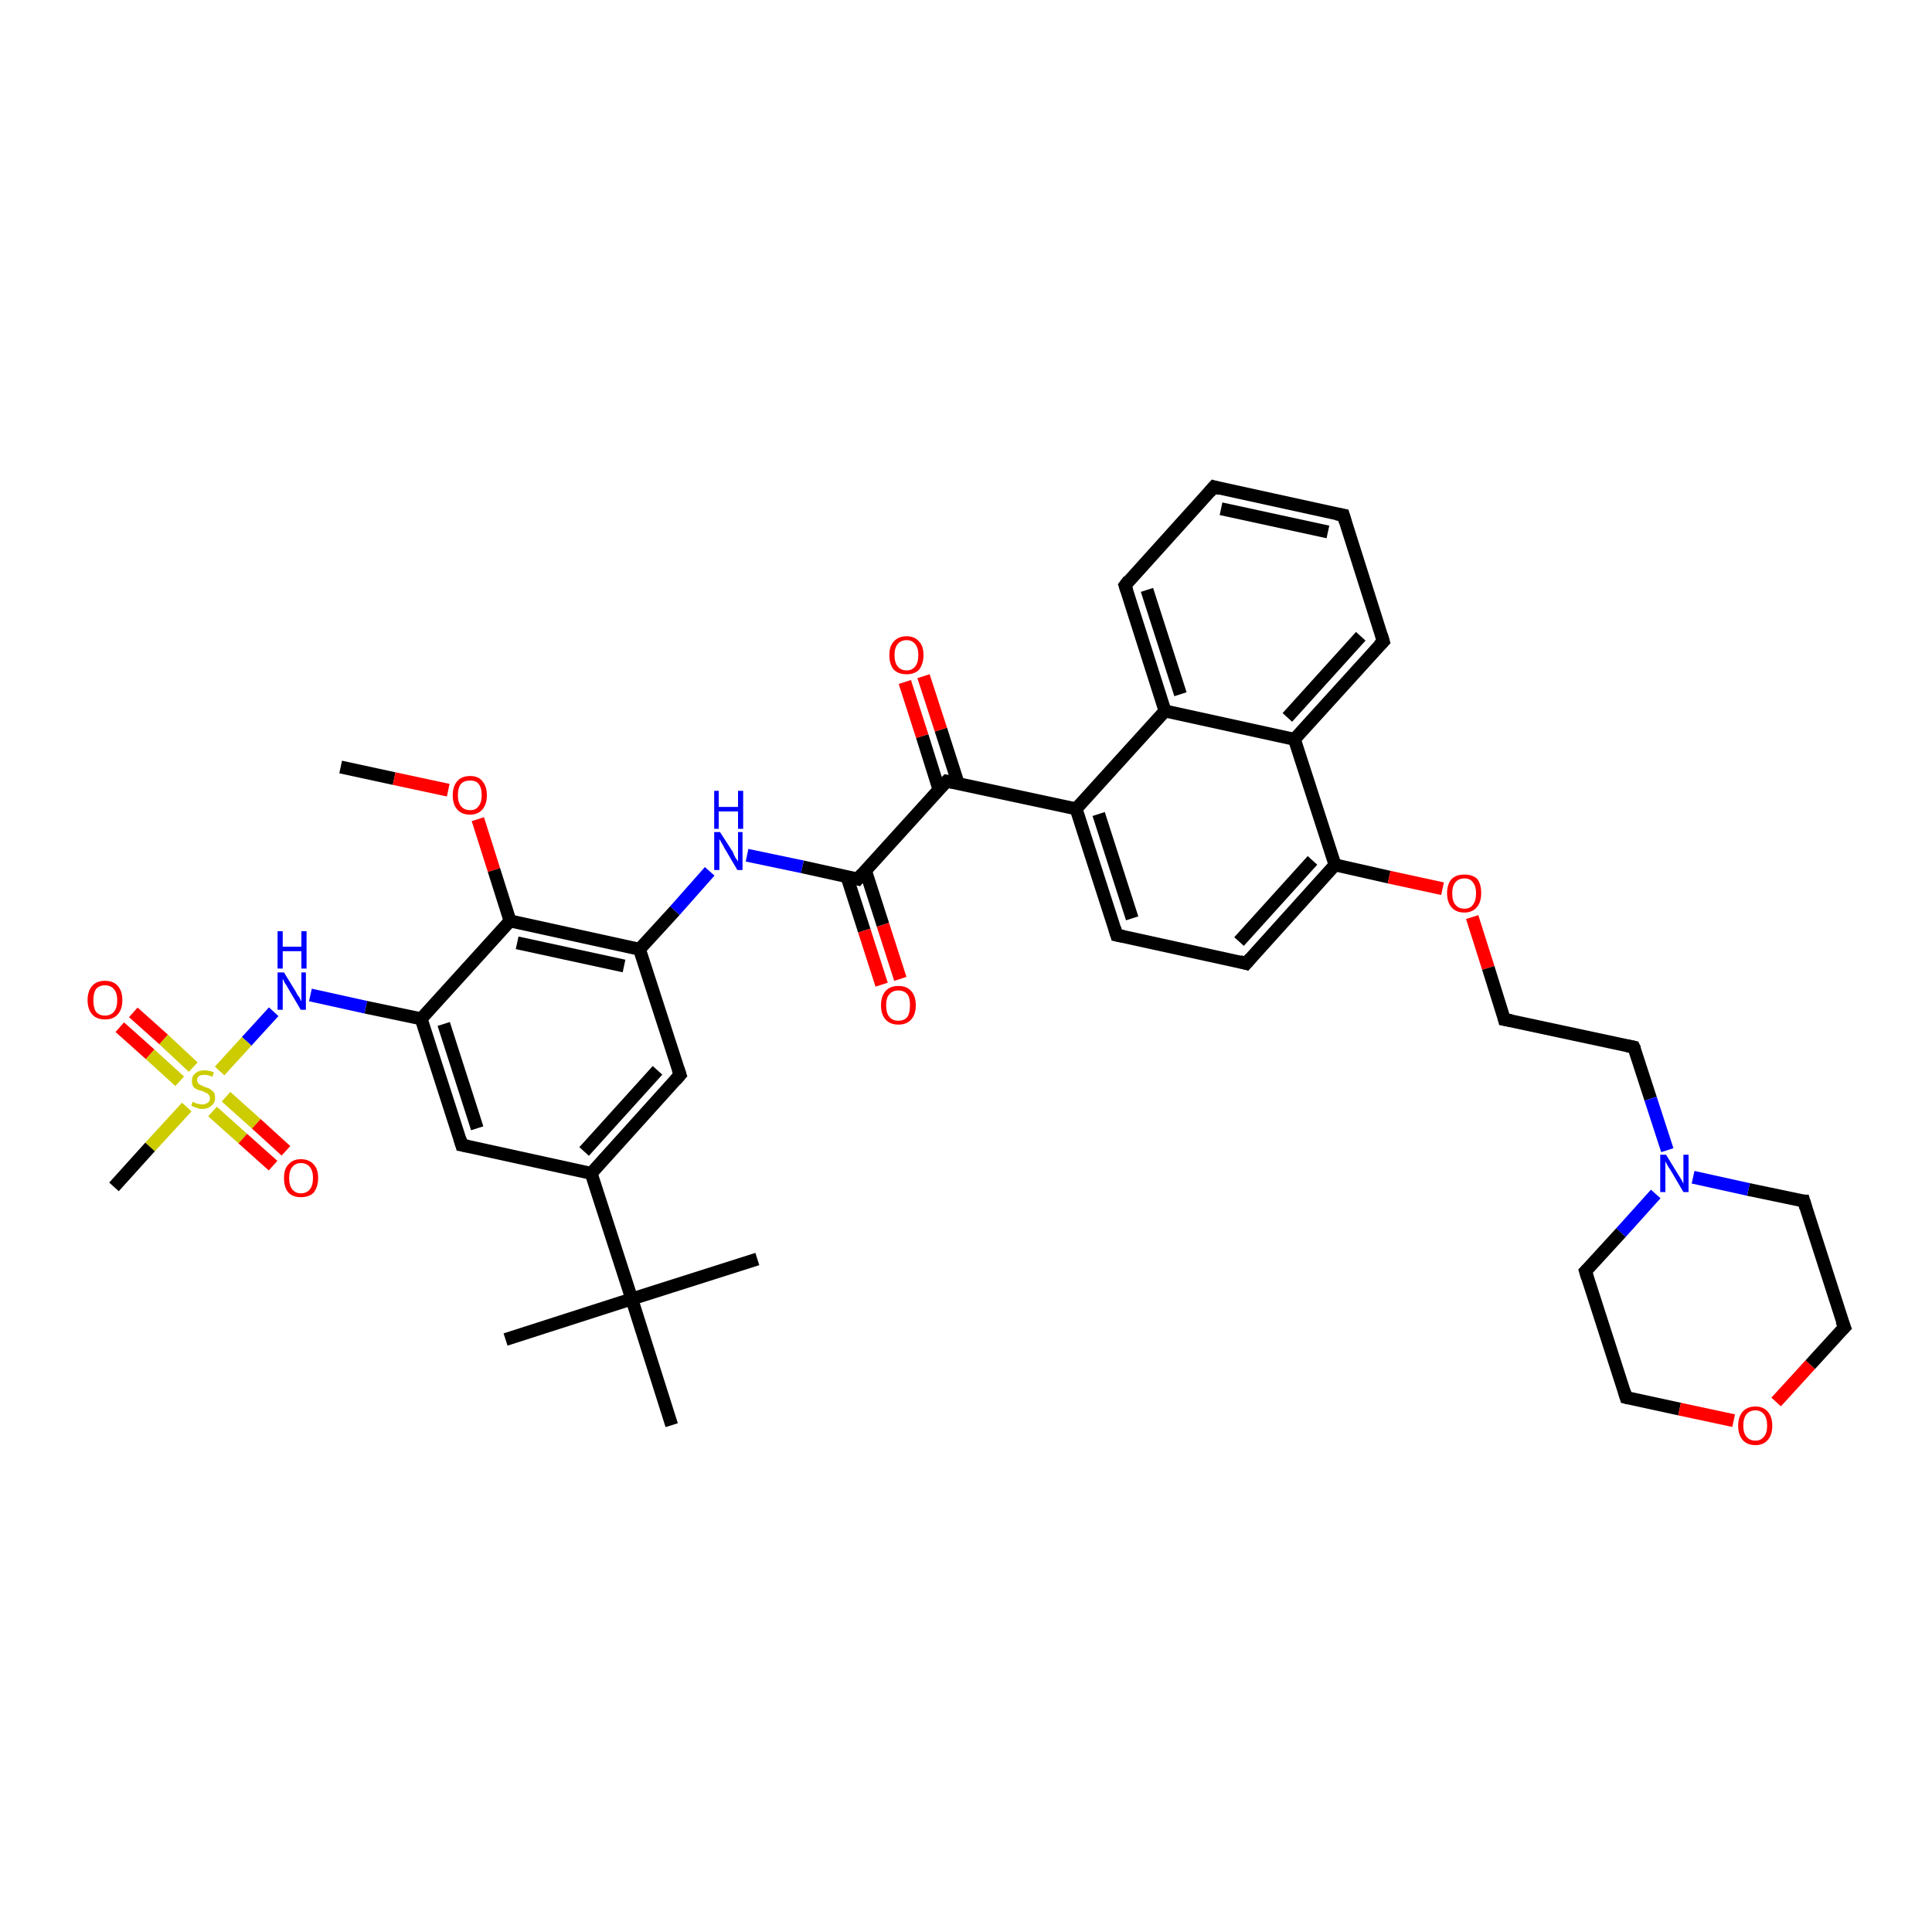 <?xml version='1.0' encoding='iso-8859-1'?>
<svg version='1.1' baseProfile='full'
              xmlns='http://www.w3.org/2000/svg'
                      xmlns:rdkit='http://www.rdkit.org/xml'
                      xmlns:xlink='http://www.w3.org/1999/xlink'
                  xml:space='preserve'
width='300px' height='300px' viewBox='0 0 300 300'>
<!-- END OF HEADER -->
<rect style='opacity:1.0;fill:#FFFFFF;stroke:none' width='300.0' height='300.0' x='0.0' y='0.0'> </rect>
<path class='bond-0 atom-0 atom-1' d='M 52.9,119.1 L 61.2,120.9' style='fill:none;fill-rule:evenodd;stroke:#000000;stroke-width:2.0px;stroke-linecap:butt;stroke-linejoin:miter;stroke-opacity:1' />
<path class='bond-0 atom-0 atom-1' d='M 61.2,120.9 L 69.6,122.7' style='fill:none;fill-rule:evenodd;stroke:#FF0000;stroke-width:2.0px;stroke-linecap:butt;stroke-linejoin:miter;stroke-opacity:1' />
<path class='bond-1 atom-1 atom-2' d='M 74.2,127.2 L 76.7,135.1' style='fill:none;fill-rule:evenodd;stroke:#FF0000;stroke-width:2.0px;stroke-linecap:butt;stroke-linejoin:miter;stroke-opacity:1' />
<path class='bond-1 atom-1 atom-2' d='M 76.7,135.1 L 79.2,143.0' style='fill:none;fill-rule:evenodd;stroke:#000000;stroke-width:2.0px;stroke-linecap:butt;stroke-linejoin:miter;stroke-opacity:1' />
<path class='bond-2 atom-2 atom-3' d='M 79.2,143.0 L 99.3,147.4' style='fill:none;fill-rule:evenodd;stroke:#000000;stroke-width:2.0px;stroke-linecap:butt;stroke-linejoin:miter;stroke-opacity:1' />
<path class='bond-2 atom-2 atom-3' d='M 80.3,146.4 L 96.9,150.0' style='fill:none;fill-rule:evenodd;stroke:#000000;stroke-width:2.0px;stroke-linecap:butt;stroke-linejoin:miter;stroke-opacity:1' />
<path class='bond-3 atom-3 atom-4' d='M 99.3,147.4 L 104.8,141.4' style='fill:none;fill-rule:evenodd;stroke:#000000;stroke-width:2.0px;stroke-linecap:butt;stroke-linejoin:miter;stroke-opacity:1' />
<path class='bond-3 atom-3 atom-4' d='M 104.8,141.4 L 110.2,135.3' style='fill:none;fill-rule:evenodd;stroke:#0000FF;stroke-width:2.0px;stroke-linecap:butt;stroke-linejoin:miter;stroke-opacity:1' />
<path class='bond-4 atom-4 atom-5' d='M 116.0,132.8 L 124.6,134.6' style='fill:none;fill-rule:evenodd;stroke:#0000FF;stroke-width:2.0px;stroke-linecap:butt;stroke-linejoin:miter;stroke-opacity:1' />
<path class='bond-4 atom-4 atom-5' d='M 124.6,134.6 L 133.2,136.5' style='fill:none;fill-rule:evenodd;stroke:#000000;stroke-width:2.0px;stroke-linecap:butt;stroke-linejoin:miter;stroke-opacity:1' />
<path class='bond-5 atom-5 atom-6' d='M 131.5,136.1 L 134.2,144.5' style='fill:none;fill-rule:evenodd;stroke:#000000;stroke-width:2.0px;stroke-linecap:butt;stroke-linejoin:miter;stroke-opacity:1' />
<path class='bond-5 atom-5 atom-6' d='M 134.2,144.5 L 136.9,152.9' style='fill:none;fill-rule:evenodd;stroke:#FF0000;stroke-width:2.0px;stroke-linecap:butt;stroke-linejoin:miter;stroke-opacity:1' />
<path class='bond-5 atom-5 atom-6' d='M 134.4,135.2 L 137.1,143.6' style='fill:none;fill-rule:evenodd;stroke:#000000;stroke-width:2.0px;stroke-linecap:butt;stroke-linejoin:miter;stroke-opacity:1' />
<path class='bond-5 atom-5 atom-6' d='M 137.1,143.6 L 139.8,152.0' style='fill:none;fill-rule:evenodd;stroke:#FF0000;stroke-width:2.0px;stroke-linecap:butt;stroke-linejoin:miter;stroke-opacity:1' />
<path class='bond-6 atom-5 atom-7' d='M 133.2,136.5 L 147.0,121.3' style='fill:none;fill-rule:evenodd;stroke:#000000;stroke-width:2.0px;stroke-linecap:butt;stroke-linejoin:miter;stroke-opacity:1' />
<path class='bond-7 atom-7 atom-8' d='M 148.8,121.7 L 146.1,113.3' style='fill:none;fill-rule:evenodd;stroke:#000000;stroke-width:2.0px;stroke-linecap:butt;stroke-linejoin:miter;stroke-opacity:1' />
<path class='bond-7 atom-7 atom-8' d='M 146.1,113.3 L 143.4,105.0' style='fill:none;fill-rule:evenodd;stroke:#FF0000;stroke-width:2.0px;stroke-linecap:butt;stroke-linejoin:miter;stroke-opacity:1' />
<path class='bond-7 atom-7 atom-8' d='M 145.8,122.6 L 143.2,114.3' style='fill:none;fill-rule:evenodd;stroke:#000000;stroke-width:2.0px;stroke-linecap:butt;stroke-linejoin:miter;stroke-opacity:1' />
<path class='bond-7 atom-7 atom-8' d='M 143.2,114.3 L 140.5,105.9' style='fill:none;fill-rule:evenodd;stroke:#FF0000;stroke-width:2.0px;stroke-linecap:butt;stroke-linejoin:miter;stroke-opacity:1' />
<path class='bond-8 atom-7 atom-9' d='M 147.0,121.3 L 167.1,125.6' style='fill:none;fill-rule:evenodd;stroke:#000000;stroke-width:2.0px;stroke-linecap:butt;stroke-linejoin:miter;stroke-opacity:1' />
<path class='bond-9 atom-9 atom-10' d='M 167.1,125.6 L 173.4,145.2' style='fill:none;fill-rule:evenodd;stroke:#000000;stroke-width:2.0px;stroke-linecap:butt;stroke-linejoin:miter;stroke-opacity:1' />
<path class='bond-9 atom-9 atom-10' d='M 170.6,126.4 L 175.8,142.6' style='fill:none;fill-rule:evenodd;stroke:#000000;stroke-width:2.0px;stroke-linecap:butt;stroke-linejoin:miter;stroke-opacity:1' />
<path class='bond-10 atom-10 atom-11' d='M 173.4,145.2 L 193.5,149.6' style='fill:none;fill-rule:evenodd;stroke:#000000;stroke-width:2.0px;stroke-linecap:butt;stroke-linejoin:miter;stroke-opacity:1' />
<path class='bond-11 atom-11 atom-12' d='M 193.5,149.6 L 207.3,134.3' style='fill:none;fill-rule:evenodd;stroke:#000000;stroke-width:2.0px;stroke-linecap:butt;stroke-linejoin:miter;stroke-opacity:1' />
<path class='bond-11 atom-11 atom-12' d='M 192.4,146.2 L 203.8,133.6' style='fill:none;fill-rule:evenodd;stroke:#000000;stroke-width:2.0px;stroke-linecap:butt;stroke-linejoin:miter;stroke-opacity:1' />
<path class='bond-12 atom-12 atom-13' d='M 207.3,134.3 L 215.7,136.2' style='fill:none;fill-rule:evenodd;stroke:#000000;stroke-width:2.0px;stroke-linecap:butt;stroke-linejoin:miter;stroke-opacity:1' />
<path class='bond-12 atom-12 atom-13' d='M 215.7,136.2 L 224.0,138.0' style='fill:none;fill-rule:evenodd;stroke:#FF0000;stroke-width:2.0px;stroke-linecap:butt;stroke-linejoin:miter;stroke-opacity:1' />
<path class='bond-13 atom-13 atom-14' d='M 228.6,142.4 L 231.1,150.3' style='fill:none;fill-rule:evenodd;stroke:#FF0000;stroke-width:2.0px;stroke-linecap:butt;stroke-linejoin:miter;stroke-opacity:1' />
<path class='bond-13 atom-13 atom-14' d='M 231.1,150.3 L 233.6,158.3' style='fill:none;fill-rule:evenodd;stroke:#000000;stroke-width:2.0px;stroke-linecap:butt;stroke-linejoin:miter;stroke-opacity:1' />
<path class='bond-14 atom-14 atom-15' d='M 233.6,158.3 L 253.7,162.6' style='fill:none;fill-rule:evenodd;stroke:#000000;stroke-width:2.0px;stroke-linecap:butt;stroke-linejoin:miter;stroke-opacity:1' />
<path class='bond-15 atom-15 atom-16' d='M 253.7,162.6 L 256.3,170.6' style='fill:none;fill-rule:evenodd;stroke:#000000;stroke-width:2.0px;stroke-linecap:butt;stroke-linejoin:miter;stroke-opacity:1' />
<path class='bond-15 atom-15 atom-16' d='M 256.3,170.6 L 258.9,178.6' style='fill:none;fill-rule:evenodd;stroke:#0000FF;stroke-width:2.0px;stroke-linecap:butt;stroke-linejoin:miter;stroke-opacity:1' />
<path class='bond-16 atom-16 atom-17' d='M 257.1,185.4 L 251.7,191.4' style='fill:none;fill-rule:evenodd;stroke:#0000FF;stroke-width:2.0px;stroke-linecap:butt;stroke-linejoin:miter;stroke-opacity:1' />
<path class='bond-16 atom-16 atom-17' d='M 251.7,191.4 L 246.2,197.4' style='fill:none;fill-rule:evenodd;stroke:#000000;stroke-width:2.0px;stroke-linecap:butt;stroke-linejoin:miter;stroke-opacity:1' />
<path class='bond-17 atom-17 atom-18' d='M 246.2,197.4 L 252.5,217.0' style='fill:none;fill-rule:evenodd;stroke:#000000;stroke-width:2.0px;stroke-linecap:butt;stroke-linejoin:miter;stroke-opacity:1' />
<path class='bond-18 atom-18 atom-19' d='M 252.5,217.0 L 260.8,218.8' style='fill:none;fill-rule:evenodd;stroke:#000000;stroke-width:2.0px;stroke-linecap:butt;stroke-linejoin:miter;stroke-opacity:1' />
<path class='bond-18 atom-18 atom-19' d='M 260.8,218.8 L 269.2,220.6' style='fill:none;fill-rule:evenodd;stroke:#FF0000;stroke-width:2.0px;stroke-linecap:butt;stroke-linejoin:miter;stroke-opacity:1' />
<path class='bond-19 atom-19 atom-20' d='M 275.8,217.7 L 281.1,211.9' style='fill:none;fill-rule:evenodd;stroke:#FF0000;stroke-width:2.0px;stroke-linecap:butt;stroke-linejoin:miter;stroke-opacity:1' />
<path class='bond-19 atom-19 atom-20' d='M 281.1,211.9 L 286.4,206.1' style='fill:none;fill-rule:evenodd;stroke:#000000;stroke-width:2.0px;stroke-linecap:butt;stroke-linejoin:miter;stroke-opacity:1' />
<path class='bond-20 atom-20 atom-21' d='M 286.4,206.1 L 280.1,186.5' style='fill:none;fill-rule:evenodd;stroke:#000000;stroke-width:2.0px;stroke-linecap:butt;stroke-linejoin:miter;stroke-opacity:1' />
<path class='bond-21 atom-12 atom-22' d='M 207.3,134.3 L 201.0,114.8' style='fill:none;fill-rule:evenodd;stroke:#000000;stroke-width:2.0px;stroke-linecap:butt;stroke-linejoin:miter;stroke-opacity:1' />
<path class='bond-22 atom-22 atom-23' d='M 201.0,114.8 L 214.8,99.6' style='fill:none;fill-rule:evenodd;stroke:#000000;stroke-width:2.0px;stroke-linecap:butt;stroke-linejoin:miter;stroke-opacity:1' />
<path class='bond-22 atom-22 atom-23' d='M 199.9,111.4 L 211.3,98.8' style='fill:none;fill-rule:evenodd;stroke:#000000;stroke-width:2.0px;stroke-linecap:butt;stroke-linejoin:miter;stroke-opacity:1' />
<path class='bond-23 atom-23 atom-24' d='M 214.8,99.6 L 208.6,80.0' style='fill:none;fill-rule:evenodd;stroke:#000000;stroke-width:2.0px;stroke-linecap:butt;stroke-linejoin:miter;stroke-opacity:1' />
<path class='bond-24 atom-24 atom-25' d='M 208.6,80.0 L 188.5,75.6' style='fill:none;fill-rule:evenodd;stroke:#000000;stroke-width:2.0px;stroke-linecap:butt;stroke-linejoin:miter;stroke-opacity:1' />
<path class='bond-24 atom-24 atom-25' d='M 206.2,82.6 L 189.6,79.0' style='fill:none;fill-rule:evenodd;stroke:#000000;stroke-width:2.0px;stroke-linecap:butt;stroke-linejoin:miter;stroke-opacity:1' />
<path class='bond-25 atom-25 atom-26' d='M 188.5,75.6 L 174.7,90.9' style='fill:none;fill-rule:evenodd;stroke:#000000;stroke-width:2.0px;stroke-linecap:butt;stroke-linejoin:miter;stroke-opacity:1' />
<path class='bond-26 atom-26 atom-27' d='M 174.7,90.9 L 180.9,110.4' style='fill:none;fill-rule:evenodd;stroke:#000000;stroke-width:2.0px;stroke-linecap:butt;stroke-linejoin:miter;stroke-opacity:1' />
<path class='bond-26 atom-26 atom-27' d='M 178.1,91.6 L 183.3,107.8' style='fill:none;fill-rule:evenodd;stroke:#000000;stroke-width:2.0px;stroke-linecap:butt;stroke-linejoin:miter;stroke-opacity:1' />
<path class='bond-27 atom-3 atom-28' d='M 99.3,147.4 L 105.6,166.9' style='fill:none;fill-rule:evenodd;stroke:#000000;stroke-width:2.0px;stroke-linecap:butt;stroke-linejoin:miter;stroke-opacity:1' />
<path class='bond-28 atom-28 atom-29' d='M 105.6,166.9 L 91.8,182.2' style='fill:none;fill-rule:evenodd;stroke:#000000;stroke-width:2.0px;stroke-linecap:butt;stroke-linejoin:miter;stroke-opacity:1' />
<path class='bond-28 atom-28 atom-29' d='M 102.1,166.2 L 90.7,178.8' style='fill:none;fill-rule:evenodd;stroke:#000000;stroke-width:2.0px;stroke-linecap:butt;stroke-linejoin:miter;stroke-opacity:1' />
<path class='bond-29 atom-29 atom-30' d='M 91.8,182.2 L 71.7,177.8' style='fill:none;fill-rule:evenodd;stroke:#000000;stroke-width:2.0px;stroke-linecap:butt;stroke-linejoin:miter;stroke-opacity:1' />
<path class='bond-30 atom-30 atom-31' d='M 71.7,177.8 L 65.4,158.2' style='fill:none;fill-rule:evenodd;stroke:#000000;stroke-width:2.0px;stroke-linecap:butt;stroke-linejoin:miter;stroke-opacity:1' />
<path class='bond-30 atom-30 atom-31' d='M 74.1,175.2 L 68.9,159.0' style='fill:none;fill-rule:evenodd;stroke:#000000;stroke-width:2.0px;stroke-linecap:butt;stroke-linejoin:miter;stroke-opacity:1' />
<path class='bond-31 atom-31 atom-32' d='M 65.4,158.2 L 56.8,156.4' style='fill:none;fill-rule:evenodd;stroke:#000000;stroke-width:2.0px;stroke-linecap:butt;stroke-linejoin:miter;stroke-opacity:1' />
<path class='bond-31 atom-31 atom-32' d='M 56.8,156.4 L 48.2,154.5' style='fill:none;fill-rule:evenodd;stroke:#0000FF;stroke-width:2.0px;stroke-linecap:butt;stroke-linejoin:miter;stroke-opacity:1' />
<path class='bond-32 atom-32 atom-33' d='M 42.5,157.1 L 38.3,161.7' style='fill:none;fill-rule:evenodd;stroke:#0000FF;stroke-width:2.0px;stroke-linecap:butt;stroke-linejoin:miter;stroke-opacity:1' />
<path class='bond-32 atom-32 atom-33' d='M 38.3,161.7 L 34.1,166.3' style='fill:none;fill-rule:evenodd;stroke:#CCCC00;stroke-width:2.0px;stroke-linecap:butt;stroke-linejoin:miter;stroke-opacity:1' />
<path class='bond-33 atom-33 atom-34' d='M 29.0,171.9 L 23.3,178.1' style='fill:none;fill-rule:evenodd;stroke:#CCCC00;stroke-width:2.0px;stroke-linecap:butt;stroke-linejoin:miter;stroke-opacity:1' />
<path class='bond-33 atom-33 atom-34' d='M 23.3,178.1 L 17.7,184.3' style='fill:none;fill-rule:evenodd;stroke:#000000;stroke-width:2.0px;stroke-linecap:butt;stroke-linejoin:miter;stroke-opacity:1' />
<path class='bond-34 atom-33 atom-35' d='M 33.0,172.6 L 37.7,176.8' style='fill:none;fill-rule:evenodd;stroke:#CCCC00;stroke-width:2.0px;stroke-linecap:butt;stroke-linejoin:miter;stroke-opacity:1' />
<path class='bond-34 atom-33 atom-35' d='M 37.7,176.8 L 42.4,181.0' style='fill:none;fill-rule:evenodd;stroke:#FF0000;stroke-width:2.0px;stroke-linecap:butt;stroke-linejoin:miter;stroke-opacity:1' />
<path class='bond-34 atom-33 atom-35' d='M 35.1,170.3 L 39.8,174.5' style='fill:none;fill-rule:evenodd;stroke:#CCCC00;stroke-width:2.0px;stroke-linecap:butt;stroke-linejoin:miter;stroke-opacity:1' />
<path class='bond-34 atom-33 atom-35' d='M 39.8,174.5 L 44.4,178.7' style='fill:none;fill-rule:evenodd;stroke:#FF0000;stroke-width:2.0px;stroke-linecap:butt;stroke-linejoin:miter;stroke-opacity:1' />
<path class='bond-35 atom-33 atom-36' d='M 30.0,165.7 L 25.4,161.4' style='fill:none;fill-rule:evenodd;stroke:#CCCC00;stroke-width:2.0px;stroke-linecap:butt;stroke-linejoin:miter;stroke-opacity:1' />
<path class='bond-35 atom-33 atom-36' d='M 25.4,161.4 L 20.7,157.2' style='fill:none;fill-rule:evenodd;stroke:#FF0000;stroke-width:2.0px;stroke-linecap:butt;stroke-linejoin:miter;stroke-opacity:1' />
<path class='bond-35 atom-33 atom-36' d='M 27.9,167.9 L 23.3,163.7' style='fill:none;fill-rule:evenodd;stroke:#CCCC00;stroke-width:2.0px;stroke-linecap:butt;stroke-linejoin:miter;stroke-opacity:1' />
<path class='bond-35 atom-33 atom-36' d='M 23.3,163.7 L 18.6,159.5' style='fill:none;fill-rule:evenodd;stroke:#FF0000;stroke-width:2.0px;stroke-linecap:butt;stroke-linejoin:miter;stroke-opacity:1' />
<path class='bond-36 atom-29 atom-37' d='M 91.8,182.2 L 98.1,201.7' style='fill:none;fill-rule:evenodd;stroke:#000000;stroke-width:2.0px;stroke-linecap:butt;stroke-linejoin:miter;stroke-opacity:1' />
<path class='bond-37 atom-37 atom-38' d='M 98.1,201.7 L 78.5,208.0' style='fill:none;fill-rule:evenodd;stroke:#000000;stroke-width:2.0px;stroke-linecap:butt;stroke-linejoin:miter;stroke-opacity:1' />
<path class='bond-38 atom-37 atom-39' d='M 98.1,201.7 L 117.6,195.5' style='fill:none;fill-rule:evenodd;stroke:#000000;stroke-width:2.0px;stroke-linecap:butt;stroke-linejoin:miter;stroke-opacity:1' />
<path class='bond-39 atom-37 atom-40' d='M 98.1,201.7 L 104.3,221.3' style='fill:none;fill-rule:evenodd;stroke:#000000;stroke-width:2.0px;stroke-linecap:butt;stroke-linejoin:miter;stroke-opacity:1' />
<path class='bond-40 atom-31 atom-2' d='M 65.4,158.2 L 79.2,143.0' style='fill:none;fill-rule:evenodd;stroke:#000000;stroke-width:2.0px;stroke-linecap:butt;stroke-linejoin:miter;stroke-opacity:1' />
<path class='bond-41 atom-27 atom-9' d='M 180.9,110.4 L 167.1,125.6' style='fill:none;fill-rule:evenodd;stroke:#000000;stroke-width:2.0px;stroke-linecap:butt;stroke-linejoin:miter;stroke-opacity:1' />
<path class='bond-42 atom-21 atom-16' d='M 280.1,186.5 L 271.5,184.7' style='fill:none;fill-rule:evenodd;stroke:#000000;stroke-width:2.0px;stroke-linecap:butt;stroke-linejoin:miter;stroke-opacity:1' />
<path class='bond-42 atom-21 atom-16' d='M 271.5,184.7 L 262.9,182.8' style='fill:none;fill-rule:evenodd;stroke:#0000FF;stroke-width:2.0px;stroke-linecap:butt;stroke-linejoin:miter;stroke-opacity:1' />
<path class='bond-43 atom-27 atom-22' d='M 180.9,110.4 L 201.0,114.8' style='fill:none;fill-rule:evenodd;stroke:#000000;stroke-width:2.0px;stroke-linecap:butt;stroke-linejoin:miter;stroke-opacity:1' />
<path d='M 132.8,136.4 L 133.2,136.5 L 133.9,135.7' style='fill:none;stroke:#000000;stroke-width:2.0px;stroke-linecap:butt;stroke-linejoin:miter;stroke-opacity:1;' />
<path d='M 146.3,122.0 L 147.0,121.3 L 148.0,121.5' style='fill:none;stroke:#000000;stroke-width:2.0px;stroke-linecap:butt;stroke-linejoin:miter;stroke-opacity:1;' />
<path d='M 173.1,144.2 L 173.4,145.2 L 174.4,145.4' style='fill:none;stroke:#000000;stroke-width:2.0px;stroke-linecap:butt;stroke-linejoin:miter;stroke-opacity:1;' />
<path d='M 192.5,149.3 L 193.5,149.6 L 194.2,148.8' style='fill:none;stroke:#000000;stroke-width:2.0px;stroke-linecap:butt;stroke-linejoin:miter;stroke-opacity:1;' />
<path d='M 233.5,157.9 L 233.6,158.3 L 234.7,158.5' style='fill:none;stroke:#000000;stroke-width:2.0px;stroke-linecap:butt;stroke-linejoin:miter;stroke-opacity:1;' />
<path d='M 252.7,162.4 L 253.7,162.6 L 253.9,163.0' style='fill:none;stroke:#000000;stroke-width:2.0px;stroke-linecap:butt;stroke-linejoin:miter;stroke-opacity:1;' />
<path d='M 246.5,197.1 L 246.2,197.4 L 246.5,198.4' style='fill:none;stroke:#000000;stroke-width:2.0px;stroke-linecap:butt;stroke-linejoin:miter;stroke-opacity:1;' />
<path d='M 252.2,216.0 L 252.5,217.0 L 252.9,217.1' style='fill:none;stroke:#000000;stroke-width:2.0px;stroke-linecap:butt;stroke-linejoin:miter;stroke-opacity:1;' />
<path d='M 286.1,206.4 L 286.4,206.1 L 286.0,205.1' style='fill:none;stroke:#000000;stroke-width:2.0px;stroke-linecap:butt;stroke-linejoin:miter;stroke-opacity:1;' />
<path d='M 280.4,187.5 L 280.1,186.5 L 279.7,186.5' style='fill:none;stroke:#000000;stroke-width:2.0px;stroke-linecap:butt;stroke-linejoin:miter;stroke-opacity:1;' />
<path d='M 214.1,100.3 L 214.8,99.6 L 214.5,98.6' style='fill:none;stroke:#000000;stroke-width:2.0px;stroke-linecap:butt;stroke-linejoin:miter;stroke-opacity:1;' />
<path d='M 208.9,81.0 L 208.6,80.0 L 207.5,79.8' style='fill:none;stroke:#000000;stroke-width:2.0px;stroke-linecap:butt;stroke-linejoin:miter;stroke-opacity:1;' />
<path d='M 189.5,75.9 L 188.5,75.6 L 187.8,76.4' style='fill:none;stroke:#000000;stroke-width:2.0px;stroke-linecap:butt;stroke-linejoin:miter;stroke-opacity:1;' />
<path d='M 175.3,90.1 L 174.7,90.9 L 175.0,91.8' style='fill:none;stroke:#000000;stroke-width:2.0px;stroke-linecap:butt;stroke-linejoin:miter;stroke-opacity:1;' />
<path d='M 105.3,166.0 L 105.6,166.9 L 104.9,167.7' style='fill:none;stroke:#000000;stroke-width:2.0px;stroke-linecap:butt;stroke-linejoin:miter;stroke-opacity:1;' />
<path d='M 72.7,178.0 L 71.7,177.8 L 71.4,176.8' style='fill:none;stroke:#000000;stroke-width:2.0px;stroke-linecap:butt;stroke-linejoin:miter;stroke-opacity:1;' />
<path class='atom-1' d='M 70.3 123.5
Q 70.3 122.1, 71.0 121.3
Q 71.7 120.5, 73.0 120.5
Q 74.3 120.5, 74.9 121.3
Q 75.6 122.1, 75.6 123.5
Q 75.6 124.9, 74.9 125.7
Q 74.2 126.5, 73.0 126.5
Q 71.7 126.5, 71.0 125.7
Q 70.3 124.9, 70.3 123.5
M 73.0 125.8
Q 73.9 125.8, 74.3 125.2
Q 74.8 124.6, 74.8 123.5
Q 74.8 122.3, 74.3 121.7
Q 73.9 121.2, 73.0 121.2
Q 72.1 121.2, 71.6 121.7
Q 71.1 122.3, 71.1 123.5
Q 71.1 124.6, 71.6 125.2
Q 72.1 125.8, 73.0 125.8
' fill='#FF0000'/>
<path class='atom-4' d='M 111.8 129.2
L 113.8 132.3
Q 113.9 132.6, 114.2 133.2
Q 114.6 133.7, 114.6 133.8
L 114.6 129.2
L 115.3 129.2
L 115.3 135.1
L 114.5 135.1
L 112.5 131.7
Q 112.3 131.3, 112.0 130.8
Q 111.8 130.4, 111.7 130.3
L 111.7 135.1
L 110.9 135.1
L 110.9 129.2
L 111.8 129.2
' fill='#0000FF'/>
<path class='atom-4' d='M 110.9 122.8
L 111.6 122.8
L 111.6 125.3
L 114.6 125.3
L 114.6 122.8
L 115.4 122.8
L 115.4 128.7
L 114.6 128.7
L 114.6 126.0
L 111.6 126.0
L 111.6 128.7
L 110.9 128.7
L 110.9 122.8
' fill='#0000FF'/>
<path class='atom-6' d='M 136.8 156.1
Q 136.8 154.7, 137.5 153.9
Q 138.2 153.1, 139.5 153.1
Q 140.8 153.1, 141.5 153.9
Q 142.2 154.7, 142.2 156.1
Q 142.2 157.5, 141.5 158.3
Q 140.8 159.1, 139.5 159.1
Q 138.2 159.1, 137.5 158.3
Q 136.8 157.5, 136.8 156.1
M 139.5 158.5
Q 140.4 158.5, 140.9 157.9
Q 141.3 157.3, 141.3 156.1
Q 141.3 154.9, 140.9 154.4
Q 140.4 153.8, 139.5 153.8
Q 138.6 153.8, 138.1 154.4
Q 137.6 154.9, 137.6 156.1
Q 137.6 157.3, 138.1 157.9
Q 138.6 158.5, 139.5 158.5
' fill='#FF0000'/>
<path class='atom-8' d='M 138.1 101.7
Q 138.1 100.3, 138.8 99.6
Q 139.5 98.8, 140.8 98.8
Q 142.0 98.8, 142.7 99.6
Q 143.4 100.3, 143.4 101.7
Q 143.4 103.1, 142.7 104.0
Q 142.0 104.7, 140.8 104.7
Q 139.5 104.7, 138.8 104.0
Q 138.1 103.2, 138.1 101.7
M 140.8 104.1
Q 141.6 104.1, 142.1 103.5
Q 142.6 102.9, 142.6 101.7
Q 142.6 100.6, 142.1 100.0
Q 141.6 99.4, 140.8 99.4
Q 139.9 99.4, 139.4 100.0
Q 138.9 100.6, 138.9 101.7
Q 138.9 102.9, 139.4 103.5
Q 139.9 104.1, 140.8 104.1
' fill='#FF0000'/>
<path class='atom-13' d='M 224.7 138.7
Q 224.7 137.3, 225.4 136.5
Q 226.1 135.8, 227.4 135.8
Q 228.7 135.8, 229.4 136.5
Q 230.0 137.3, 230.0 138.7
Q 230.0 140.1, 229.3 140.9
Q 228.6 141.7, 227.4 141.7
Q 226.1 141.7, 225.4 140.9
Q 224.7 140.1, 224.7 138.7
M 227.4 141.1
Q 228.3 141.1, 228.7 140.5
Q 229.2 139.9, 229.2 138.7
Q 229.2 137.6, 228.7 137.0
Q 228.3 136.4, 227.4 136.4
Q 226.5 136.4, 226.0 137.0
Q 225.5 137.6, 225.5 138.7
Q 225.5 139.9, 226.0 140.5
Q 226.5 141.1, 227.4 141.1
' fill='#FF0000'/>
<path class='atom-16' d='M 258.7 179.3
L 260.6 182.4
Q 260.8 182.7, 261.1 183.2
Q 261.4 183.8, 261.4 183.8
L 261.4 179.3
L 262.2 179.3
L 262.2 185.1
L 261.4 185.1
L 259.4 181.7
Q 259.1 181.3, 258.9 180.9
Q 258.6 180.4, 258.6 180.3
L 258.6 185.1
L 257.8 185.1
L 257.8 179.3
L 258.7 179.3
' fill='#0000FF'/>
<path class='atom-19' d='M 269.9 221.4
Q 269.9 220.0, 270.6 219.2
Q 271.3 218.4, 272.6 218.4
Q 273.8 218.4, 274.5 219.2
Q 275.2 220.0, 275.2 221.4
Q 275.2 222.8, 274.5 223.6
Q 273.8 224.4, 272.6 224.4
Q 271.3 224.4, 270.6 223.6
Q 269.9 222.8, 269.9 221.4
M 272.6 223.7
Q 273.4 223.7, 273.9 223.1
Q 274.4 222.5, 274.4 221.4
Q 274.4 220.2, 273.9 219.6
Q 273.4 219.0, 272.6 219.0
Q 271.7 219.0, 271.2 219.6
Q 270.7 220.2, 270.7 221.4
Q 270.7 222.5, 271.2 223.1
Q 271.7 223.7, 272.6 223.7
' fill='#FF0000'/>
<path class='atom-32' d='M 44.1 151.0
L 46.0 154.1
Q 46.1 154.4, 46.5 154.9
Q 46.8 155.5, 46.8 155.5
L 46.8 151.0
L 47.5 151.0
L 47.5 156.8
L 46.7 156.8
L 44.7 153.4
Q 44.5 153.0, 44.2 152.6
Q 44.0 152.1, 43.9 152.0
L 43.9 156.8
L 43.1 156.8
L 43.1 151.0
L 44.1 151.0
' fill='#0000FF'/>
<path class='atom-32' d='M 43.1 144.6
L 43.9 144.6
L 43.9 147.0
L 46.8 147.0
L 46.8 144.6
L 47.6 144.6
L 47.6 150.4
L 46.8 150.4
L 46.8 147.7
L 43.9 147.7
L 43.9 150.4
L 43.1 150.4
L 43.1 144.6
' fill='#0000FF'/>
<path class='atom-33' d='M 29.9 171.1
Q 29.9 171.1, 30.2 171.2
Q 30.5 171.4, 30.8 171.4
Q 31.1 171.5, 31.4 171.5
Q 31.9 171.5, 32.3 171.2
Q 32.6 171.0, 32.6 170.5
Q 32.6 170.2, 32.4 170.0
Q 32.3 169.8, 32.0 169.7
Q 31.8 169.6, 31.4 169.4
Q 30.8 169.3, 30.5 169.1
Q 30.2 169.0, 30.0 168.7
Q 29.8 168.4, 29.8 167.8
Q 29.8 167.1, 30.3 166.7
Q 30.8 166.2, 31.8 166.2
Q 32.4 166.2, 33.2 166.5
L 33.0 167.2
Q 32.3 166.9, 31.8 166.9
Q 31.2 166.9, 30.9 167.1
Q 30.6 167.3, 30.6 167.7
Q 30.6 168.0, 30.8 168.2
Q 30.9 168.4, 31.2 168.5
Q 31.4 168.6, 31.8 168.8
Q 32.3 168.9, 32.6 169.1
Q 32.9 169.3, 33.2 169.6
Q 33.4 169.9, 33.4 170.5
Q 33.4 171.3, 32.8 171.7
Q 32.3 172.2, 31.4 172.2
Q 30.9 172.2, 30.5 172.0
Q 30.1 171.9, 29.7 171.7
L 29.9 171.1
' fill='#CCCC00'/>
<path class='atom-35' d='M 44.1 182.9
Q 44.1 181.5, 44.8 180.8
Q 45.5 180.0, 46.7 180.0
Q 48.0 180.0, 48.7 180.8
Q 49.4 181.5, 49.4 182.9
Q 49.4 184.3, 48.7 185.2
Q 48.0 185.9, 46.7 185.9
Q 45.5 185.9, 44.8 185.2
Q 44.1 184.4, 44.1 182.9
M 46.7 185.3
Q 47.6 185.3, 48.1 184.7
Q 48.6 184.1, 48.6 182.9
Q 48.6 181.8, 48.1 181.2
Q 47.6 180.6, 46.7 180.6
Q 45.9 180.6, 45.4 181.2
Q 44.9 181.8, 44.9 182.9
Q 44.9 184.1, 45.4 184.7
Q 45.9 185.3, 46.7 185.3
' fill='#FF0000'/>
<path class='atom-36' d='M 13.6 155.3
Q 13.6 153.9, 14.3 153.1
Q 15.0 152.3, 16.3 152.3
Q 17.6 152.3, 18.3 153.1
Q 19.0 153.9, 19.0 155.3
Q 19.0 156.7, 18.3 157.5
Q 17.6 158.3, 16.3 158.3
Q 15.0 158.3, 14.3 157.5
Q 13.6 156.7, 13.6 155.3
M 16.3 157.7
Q 17.2 157.7, 17.7 157.1
Q 18.2 156.5, 18.2 155.3
Q 18.2 154.2, 17.7 153.6
Q 17.2 153.0, 16.3 153.0
Q 15.4 153.0, 14.9 153.6
Q 14.5 154.2, 14.5 155.3
Q 14.5 156.5, 14.9 157.1
Q 15.4 157.7, 16.3 157.7
' fill='#FF0000'/>
</svg>
